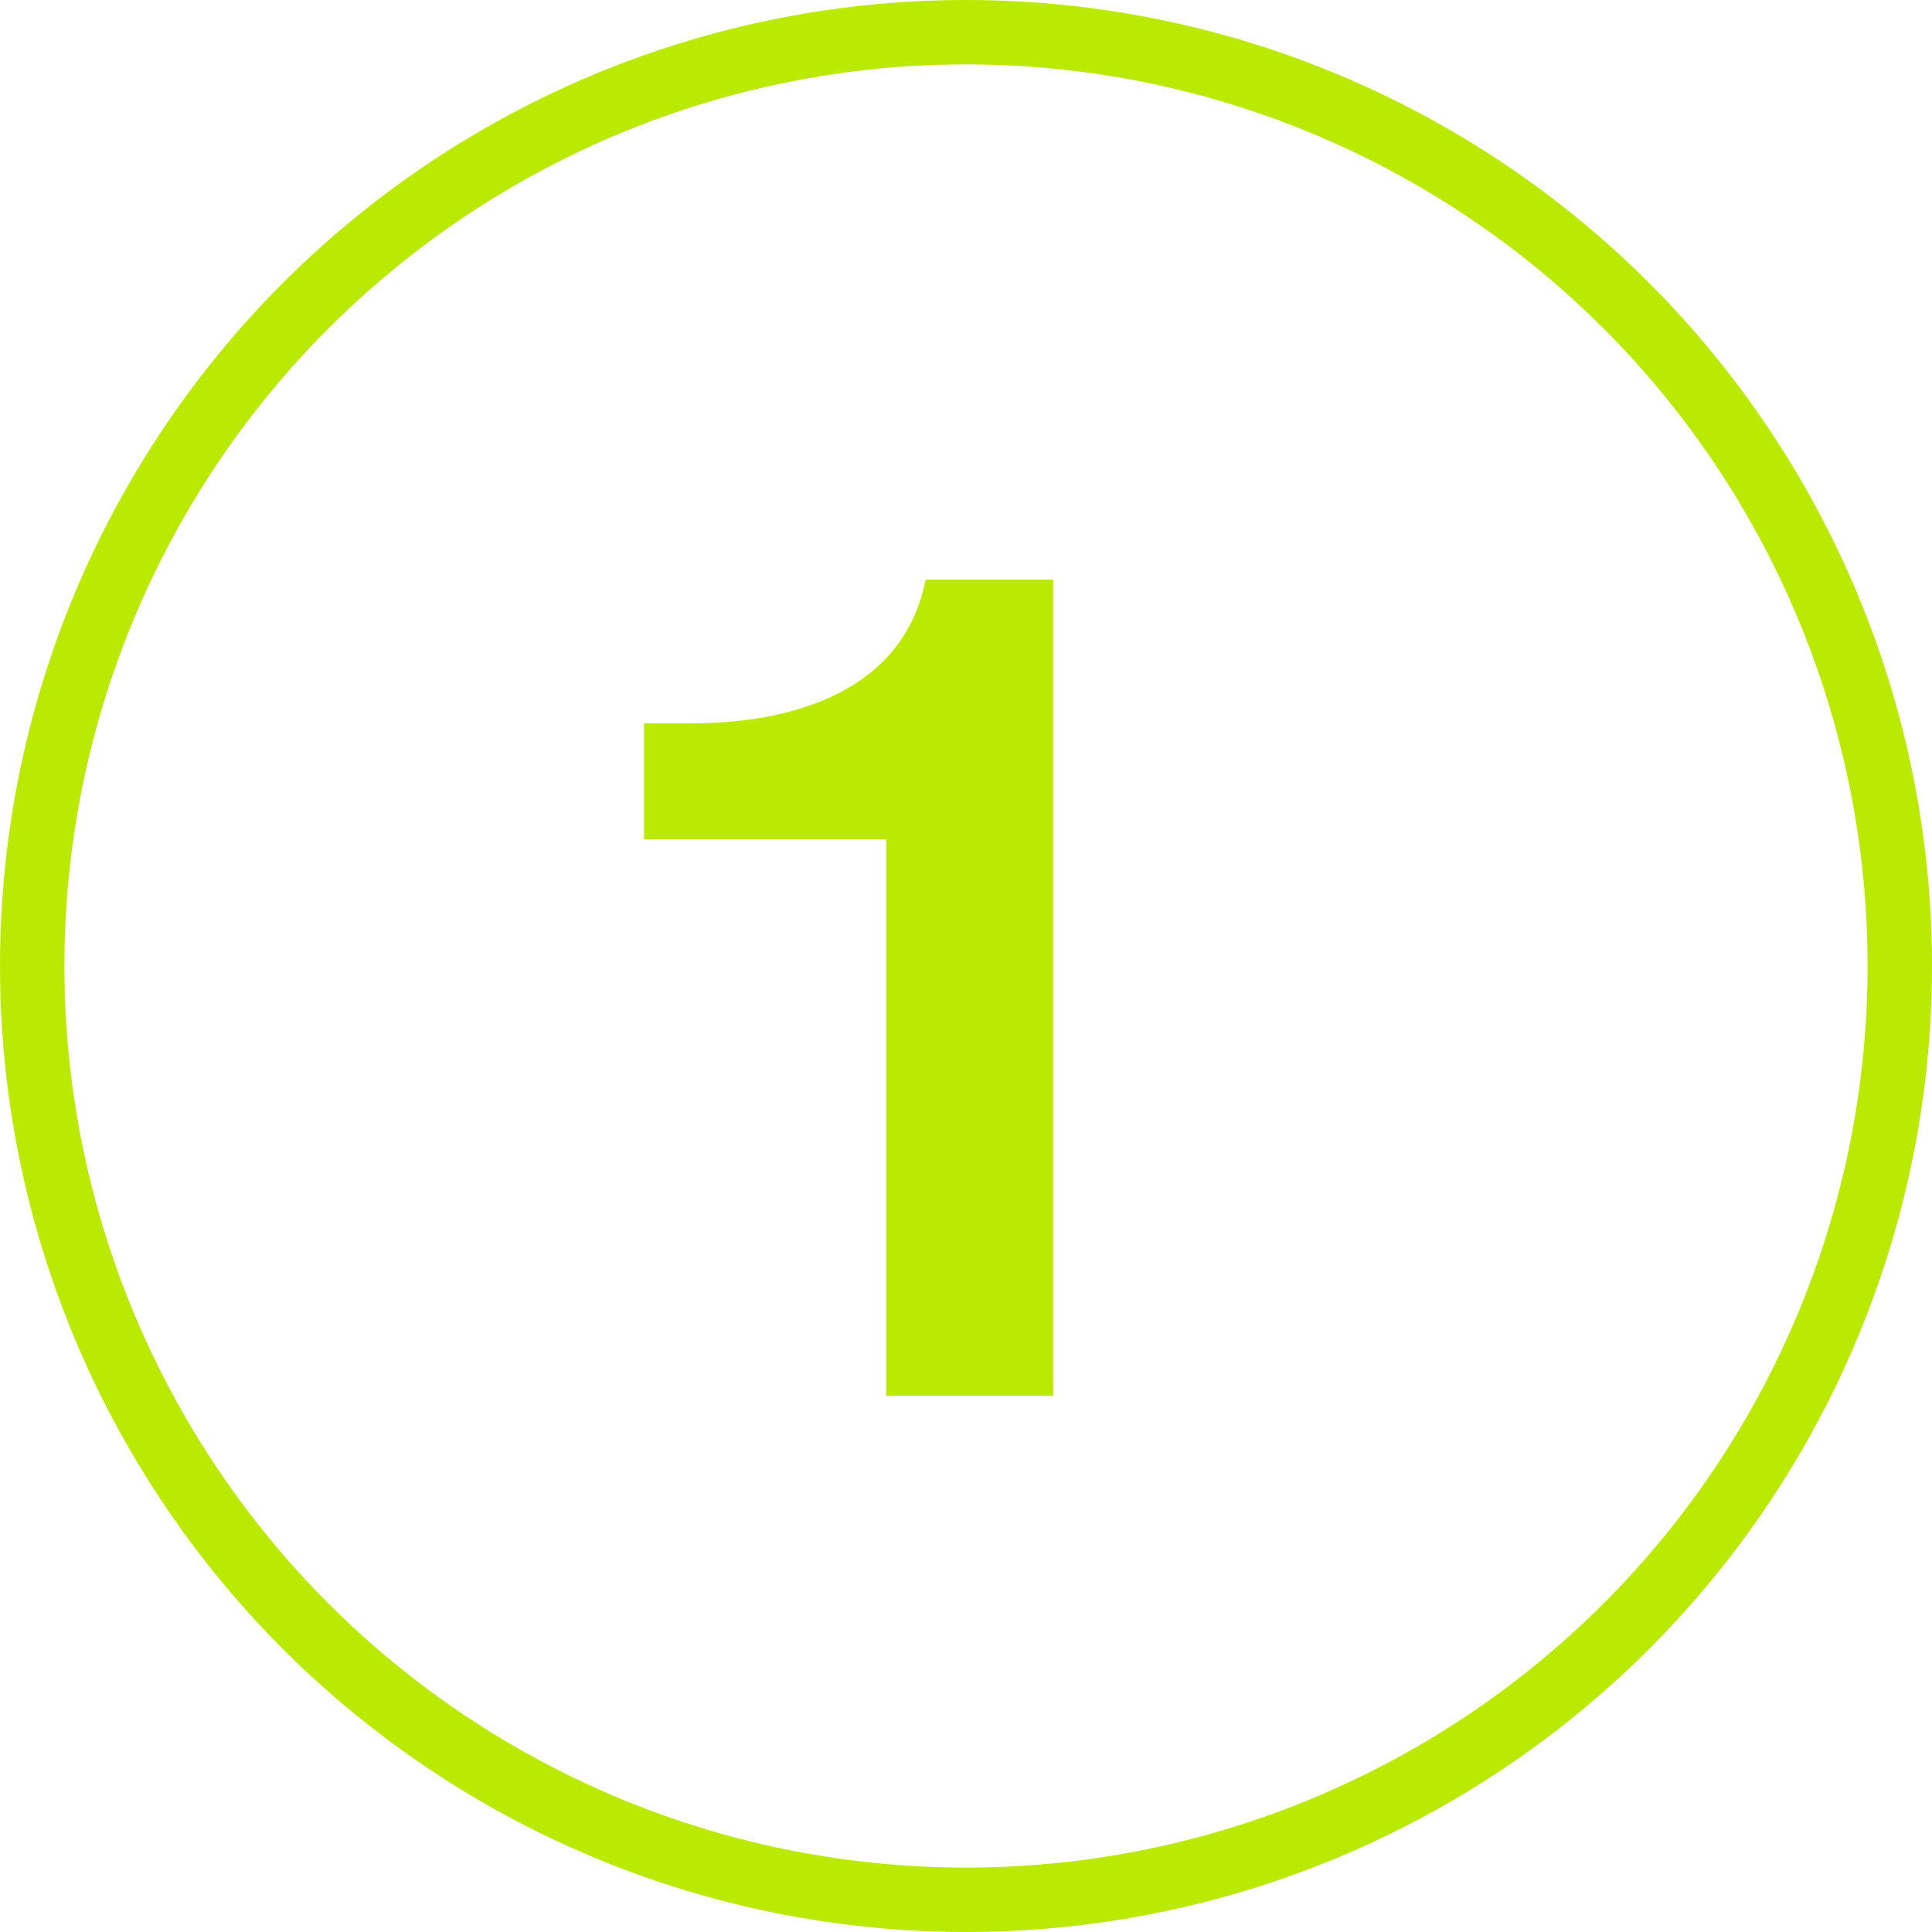 <svg width="30" height="30" viewBox="0 0 30 30" fill="none" xmlns="http://www.w3.org/2000/svg">
<path d="M13.762 21.672H16.354V9H14.374C13.996 10.908 11.98 11.232 10.756 11.232H10V13.032H13.762V21.672Z" fill="#BBEA02"/>
<circle cx="15" cy="15" r="14.5" stroke="#BBEA02"/>
</svg>
